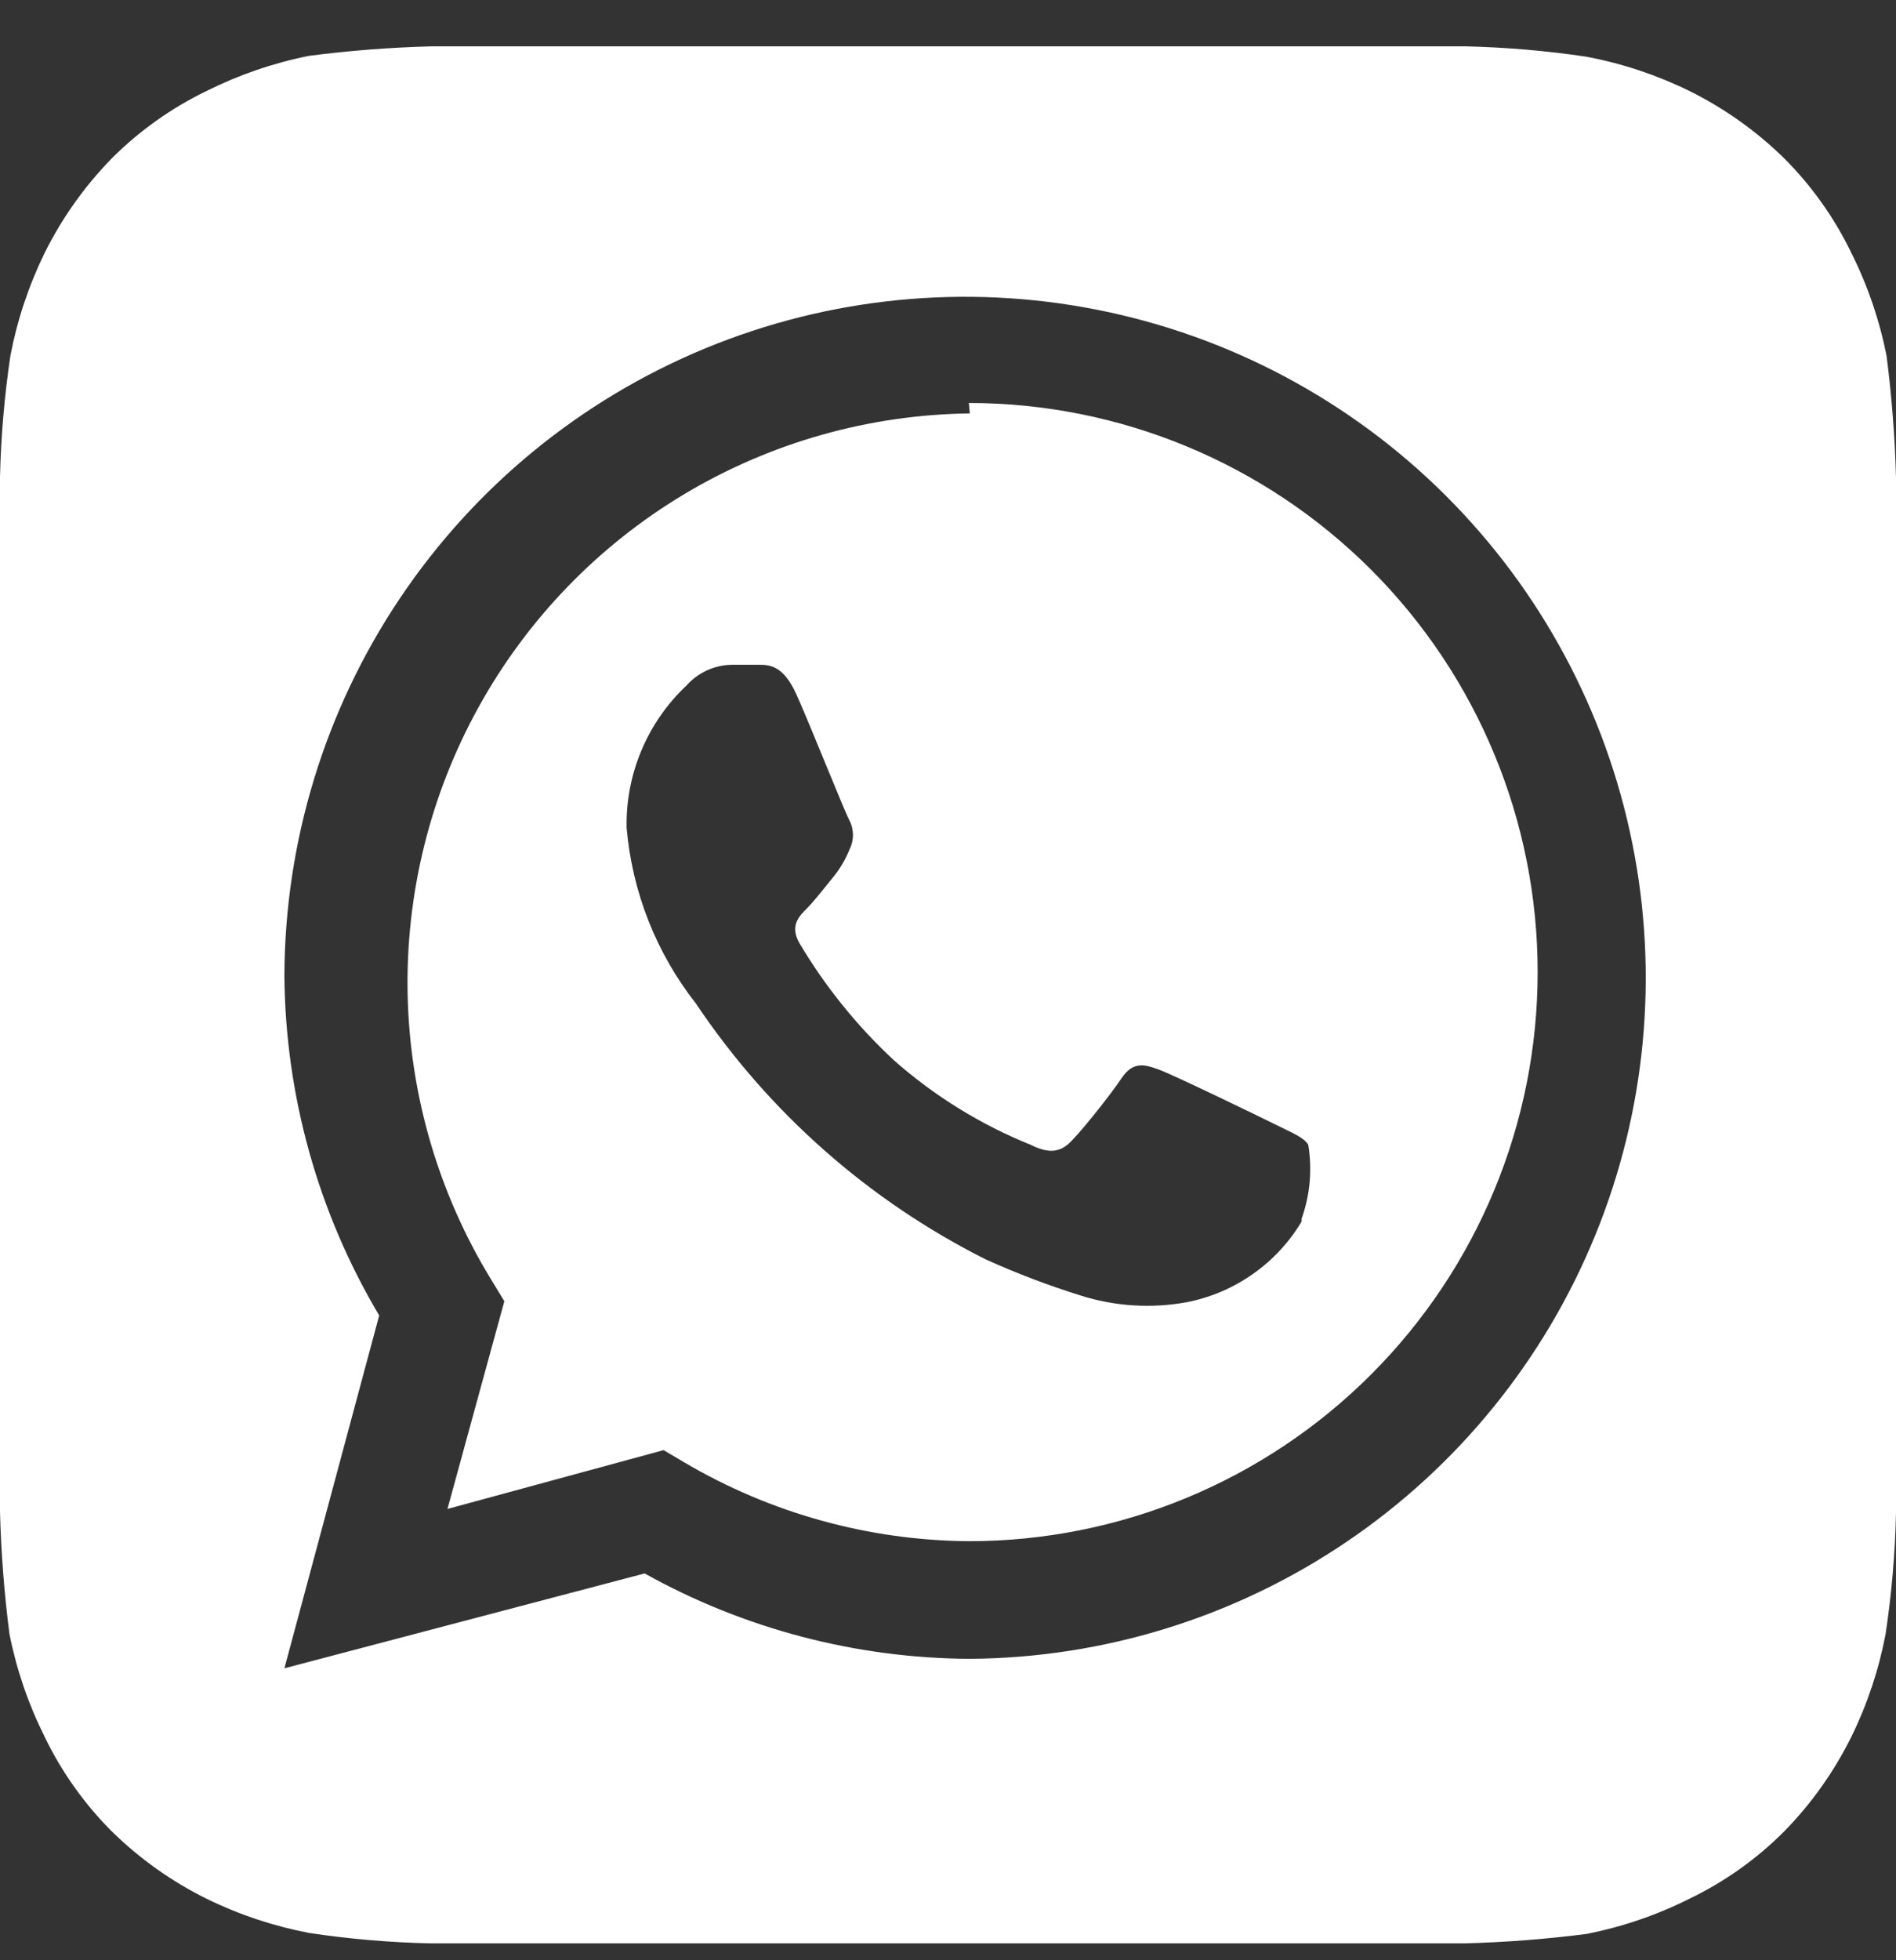 <?xml version="1.0" encoding="UTF-8"?> <svg xmlns="http://www.w3.org/2000/svg" width="30" height="31" viewBox="0 0 30 31" fill="none"><rect x="0" y="0" width="30" height="31" fill="#333333" stroke="none"/> <path d="M30 7.558C29.983 6.911 29.933 6.265 29.85 5.623C29.738 5.061 29.552 4.516 29.295 4.003C29.027 3.447 28.667 2.94 28.23 2.503C27.79 2.072 27.283 1.712 26.73 1.438C26.217 1.187 25.672 1.005 25.11 0.898C24.474 0.803 23.833 0.748 23.19 0.733H6.825C6.178 0.75 5.532 0.8 4.89 0.883C4.328 0.995 3.783 1.182 3.27 1.438C2.714 1.706 2.207 2.067 1.77 2.503C1.339 2.944 0.979 3.45 0.705 4.003C0.454 4.517 0.272 5.062 0.165 5.623C0.07 6.259 0.015 6.901 0 7.543C0 7.828 0 8.233 0 8.353V23.113C0 23.278 0 23.638 0 23.908C0.017 24.555 0.067 25.201 0.15 25.843C0.262 26.406 0.449 26.951 0.705 27.463C0.973 28.02 1.334 28.527 1.77 28.963C2.211 29.395 2.717 29.755 3.27 30.028C3.784 30.28 4.329 30.461 4.89 30.568C5.526 30.664 6.168 30.719 6.81 30.733H23.175C23.823 30.716 24.468 30.666 25.11 30.583C25.673 30.471 26.218 30.285 26.73 30.028C27.287 29.76 27.794 29.4 28.23 28.963C28.662 28.523 29.021 28.016 29.295 27.463C29.547 26.95 29.728 26.405 29.835 25.843C29.931 25.207 29.986 24.566 30 23.923C30 23.638 30 23.278 30 23.113V8.353C30 8.233 30 7.828 30 7.558ZM15.345 26.233C13.544 26.224 11.774 25.76 10.2 24.883L4.5 26.383L6 20.803C5.033 19.178 4.515 17.325 4.5 15.433C4.506 13.308 5.141 11.232 6.325 9.466C7.509 7.7 9.188 6.325 11.152 5.512C13.117 4.699 15.277 4.486 17.362 4.899C19.448 5.312 21.364 6.332 22.87 7.832C24.376 9.332 25.405 11.244 25.826 13.328C26.248 15.411 26.044 17.573 25.239 19.54C24.434 21.508 23.066 23.193 21.305 24.384C19.545 25.575 17.471 26.219 15.345 26.233ZM15.345 6.538C13.755 6.557 12.198 6.996 10.833 7.811C9.467 8.627 8.343 9.79 7.573 11.182C6.803 12.573 6.416 14.144 6.45 15.734C6.485 17.324 6.941 18.877 7.77 20.233L7.98 20.578L7.08 23.863L10.5 22.933L10.83 23.128C12.195 23.932 13.747 24.361 15.33 24.373C17.717 24.373 20.006 23.425 21.694 21.737C23.382 20.049 24.33 17.76 24.33 15.373C24.33 12.986 23.382 10.697 21.694 9.009C20.006 7.322 17.717 6.373 15.33 6.373L15.345 6.538ZM20.595 19.318C20.399 19.646 20.136 19.929 19.823 20.148C19.511 20.368 19.155 20.52 18.78 20.593C18.22 20.696 17.643 20.66 17.1 20.488C16.589 20.329 16.088 20.138 15.6 19.918C13.746 18.988 12.165 17.593 11.01 15.868C10.383 15.07 10.003 14.105 9.915 13.093C9.906 12.673 9.986 12.256 10.149 11.868C10.312 11.48 10.554 11.131 10.86 10.843C10.951 10.741 11.061 10.659 11.185 10.602C11.309 10.545 11.444 10.515 11.58 10.513H12C12.165 10.513 12.39 10.513 12.6 10.978C12.81 11.443 13.365 12.838 13.44 12.973C13.477 13.045 13.496 13.125 13.496 13.206C13.496 13.287 13.477 13.366 13.44 13.438C13.374 13.601 13.283 13.753 13.17 13.888C13.035 14.053 12.885 14.248 12.765 14.368C12.645 14.488 12.495 14.638 12.645 14.908C13.053 15.597 13.559 16.224 14.145 16.768C14.784 17.333 15.515 17.784 16.305 18.103C16.575 18.238 16.74 18.223 16.89 18.103C17.04 17.983 17.565 17.323 17.745 17.053C17.925 16.783 18.105 16.828 18.345 16.918C18.585 17.008 19.92 17.653 20.19 17.788C20.46 17.923 20.625 17.983 20.7 18.103C20.765 18.496 20.729 18.899 20.595 19.273V19.318Z" fill="white"></path> </svg> 
